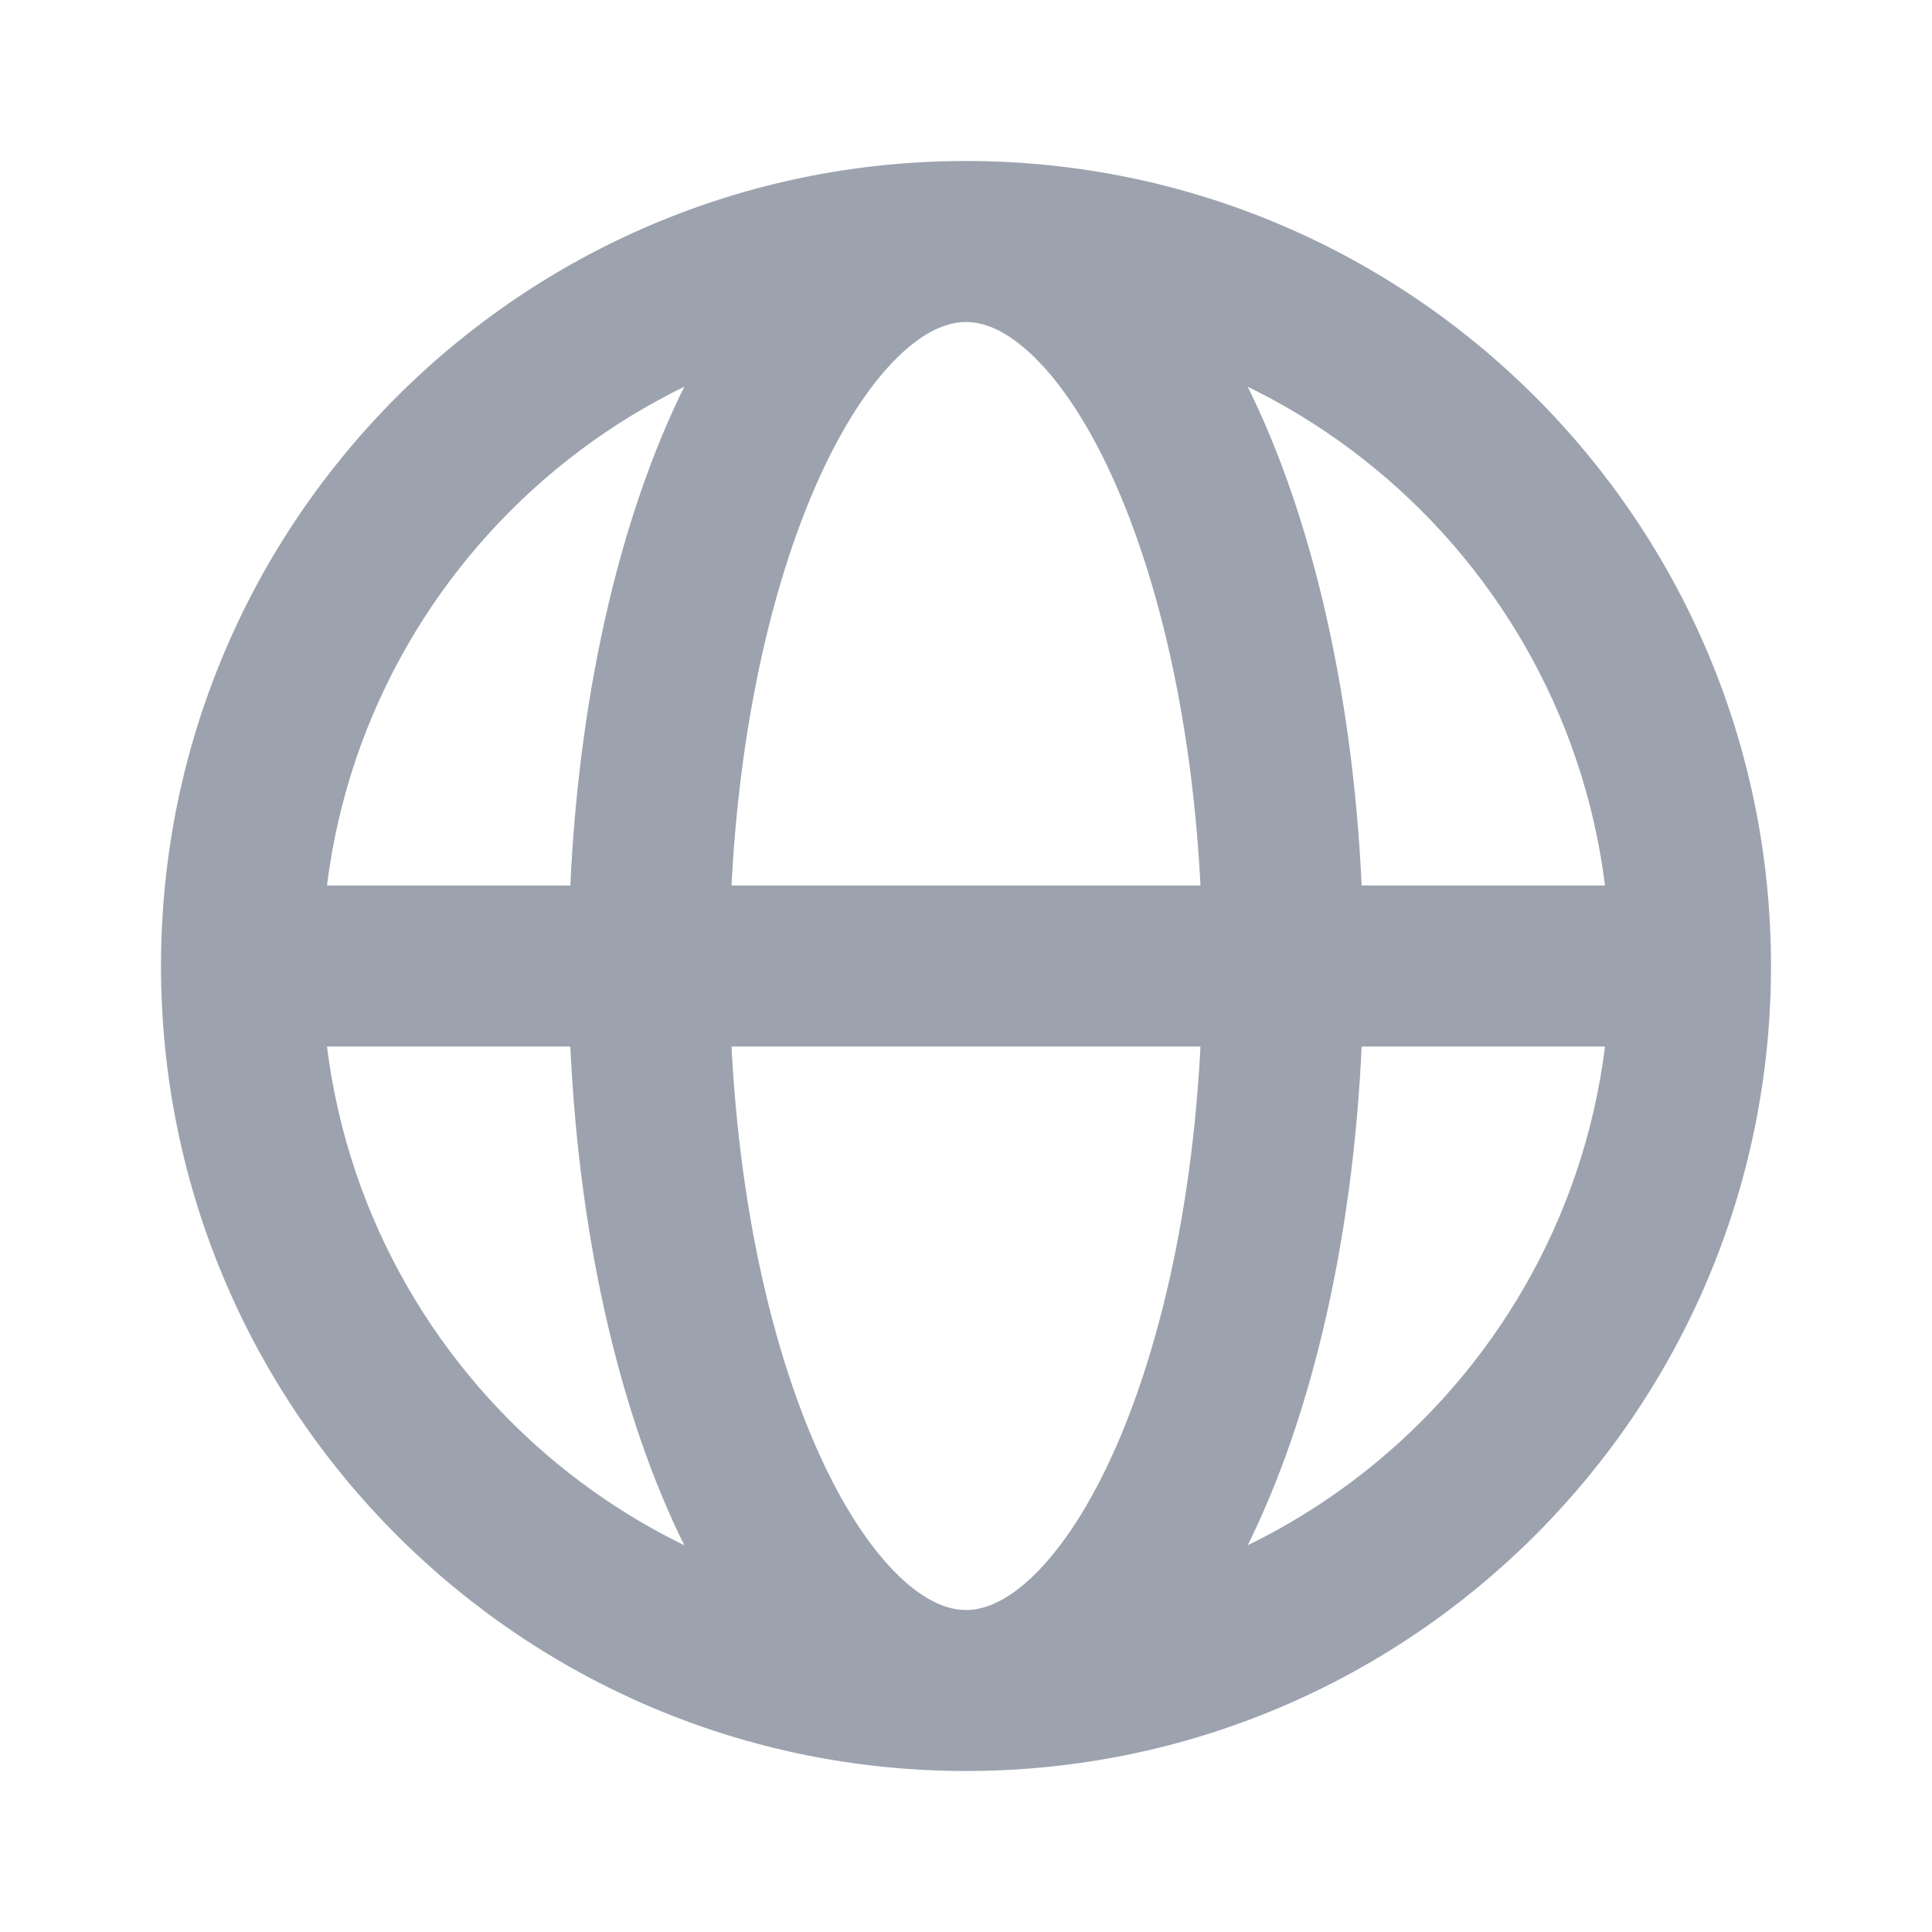 <svg width="24" height="24" viewBox="0 0 24 24" fill="none" xmlns="http://www.w3.org/2000/svg">
<g id="globe-01">
<path id="Icon" d="M20.438 13C20.99 13 21.438 12.552 21.438 12C21.438 11.448 20.99 11 20.438 11V13ZM20 12C20 16.418 16.418 20 12 20V22C17.523 22 22 17.523 22 12H20ZM12 20C7.582 20 4 16.418 4 12H2C2 17.523 6.477 22 12 22V20ZM4 12C4 7.582 7.582 4 12 4V2C6.477 2 2 6.477 2 12H4ZM12 4C16.418 4 20 7.582 20 12H22C22 6.477 17.523 2 12 2V4ZM12 20C11.787 20 11.506 19.906 11.162 19.574C10.814 19.237 10.455 18.702 10.132 17.963C9.487 16.488 9.062 14.381 9.062 12H7.062C7.062 14.59 7.52 16.982 8.3 18.765C8.689 19.654 9.178 20.437 9.772 21.012C10.371 21.591 11.126 22 12 22V20ZM9.062 12C9.062 9.619 9.487 7.512 10.132 6.037C10.455 5.298 10.814 4.763 11.162 4.426C11.506 4.094 11.787 4 12 4V2C11.126 2 10.371 2.409 9.772 2.988C9.178 3.563 8.689 4.345 8.3 5.235C7.52 7.018 7.062 9.41 7.062 12H9.062ZM12 22C12.874 22 13.629 21.591 14.228 21.012C14.822 20.437 15.311 19.654 15.7 18.765C16.48 16.982 16.938 14.59 16.938 12H14.938C14.938 14.381 14.513 16.488 13.868 17.963C13.545 18.702 13.186 19.237 12.838 19.574C12.494 19.906 12.213 20 12 20V22ZM16.938 12C16.938 9.41 16.48 7.018 15.7 5.235C15.311 4.345 14.822 3.563 14.228 2.988C13.629 2.409 12.874 2 12 2V4C12.213 4 12.494 4.094 12.838 4.426C13.186 4.763 13.545 5.298 13.868 6.037C14.513 7.512 14.938 9.619 14.938 12H16.938ZM3 13L20.438 13V11L3 11L3 13Z" fill="#9CA3AF"/>
</g>
</svg>
